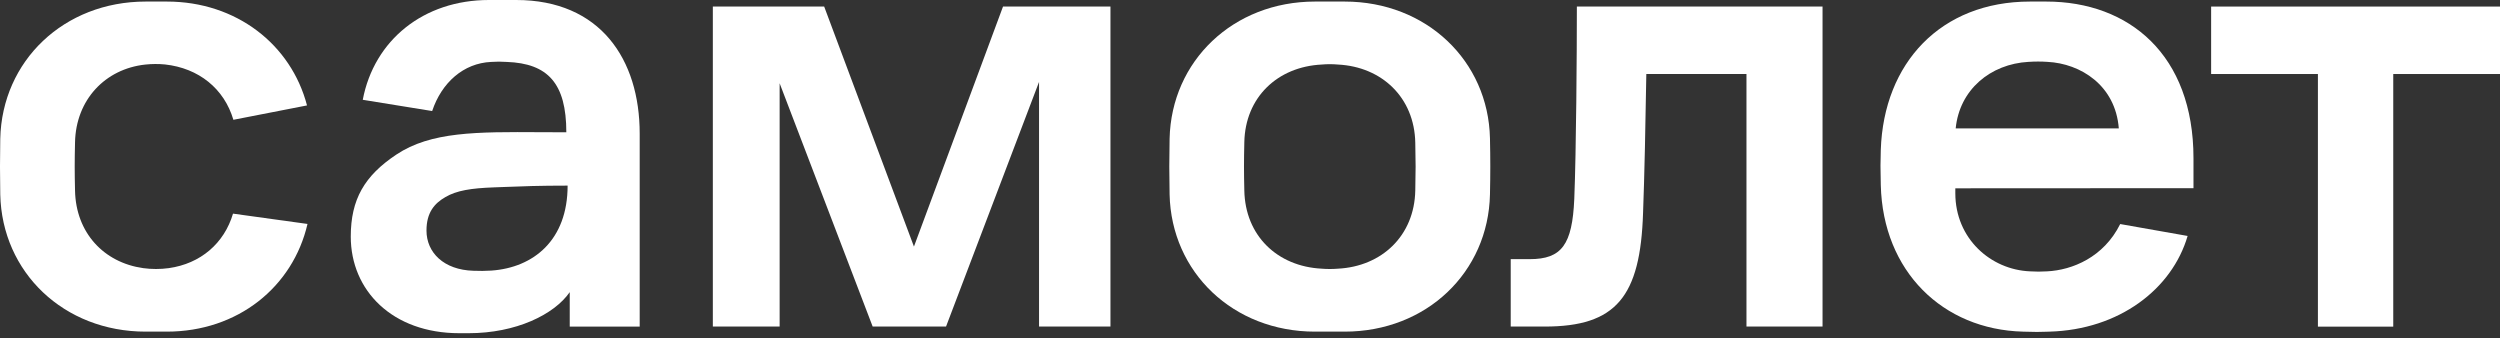 <?xml version="1.0" encoding="UTF-8"?> <svg xmlns="http://www.w3.org/2000/svg" width="170" height="23" viewBox="0 0 170 23" fill="none"><rect x="0" y="0" width="170" height="23" fill="#333333" stroke="none"/> <path fill-rule="evenodd" clip-rule="evenodd" d="M35.1 0H33.25C28.806 0 25.44 2.727 24.668 6.786L29.387 7.55C30.033 5.617 31.516 4.298 33.392 4.211C33.747 4.185 34.104 4.185 34.46 4.211C37.25 4.312 38.51 5.662 38.51 8.995C37.901 8.995 37.315 8.992 36.75 8.989C32.404 8.964 29.303 8.946 26.952 10.511C24.783 11.956 23.852 13.558 23.852 16.089C23.852 19.754 26.677 22.658 31.236 22.658H31.863C35.084 22.658 37.684 21.393 38.742 19.865V22.21H43.499V9.093C43.503 4.034 40.817 0 35.1 0ZM32.195 18.412C30.173 18.353 29.001 17.171 29.001 15.677C29.001 14.439 29.553 13.824 30.285 13.403C31.05 12.952 32.045 12.797 33.592 12.741C33.848 12.732 34.096 12.722 34.343 12.713C35.528 12.666 36.685 12.622 38.598 12.622C38.598 16.327 36.284 18.201 33.408 18.4C33.005 18.426 32.599 18.43 32.195 18.412Z" fill="white"></path> <path d="M48.473 0.446H56.044L62.148 16.767L68.205 0.446H75.511V22.206H70.655V5.571L64.331 22.205H59.341L53.015 5.662V22.206H48.473V0.446Z" fill="white"></path> <path d="M107.227 0.446H123.933V22.206H118.76V5.033H111.95C111.905 8.089 111.817 12.182 111.728 14.474C111.549 20.184 109.892 22.206 105.045 22.206H102.729V17.622H104.02C106.203 17.622 106.915 16.632 107.051 13.529C107.184 10.203 107.227 3.594 107.227 0.446Z" fill="white"></path> <path d="M170.002 0.446H150.357V5.033H157.618V22.211H162.741V5.033H170.002V0.446Z" fill="white"></path> <path fill-rule="evenodd" clip-rule="evenodd" d="M149.157 10.758V12.796L132.962 12.805V13.141C132.962 16.22 135.362 18.34 138.042 18.452C138.428 18.477 138.815 18.477 139.202 18.452C140.914 18.366 143.051 17.498 144.173 15.235L148.758 16.045C147.701 19.654 144.111 22.418 139.368 22.551L139.147 22.558C138.839 22.566 138.672 22.572 138.504 22.572C138.304 22.573 138.103 22.567 137.663 22.554L137.558 22.551C132.113 22.408 128.036 18.457 127.894 12.587C127.866 11.407 127.866 11.046 127.894 10.184C128.093 4.284 131.968 0.106 138.042 0.106H139.145C144.787 0.106 149.157 3.738 149.157 10.758ZM139.228 4.207C138.803 4.178 138.377 4.178 137.952 4.207V4.205C135.33 4.35 133.244 6.113 132.987 8.732H144.079C143.851 5.798 141.479 4.321 139.228 4.207Z" fill="white"></path> <path fill-rule="evenodd" clip-rule="evenodd" d="M101.318 9.404C101.203 4.139 96.996 0.106 91.434 0.106H89.419C83.857 0.106 79.65 4.148 79.533 9.433C79.505 10.902 79.505 11.757 79.533 13.224C79.65 18.519 83.857 22.551 89.419 22.551H91.434C96.996 22.551 101.203 18.519 101.318 13.224C101.348 11.757 101.348 10.873 101.318 9.404ZM96.239 12.954C96.179 16.03 93.963 18.116 90.981 18.27C90.612 18.3 90.241 18.3 89.873 18.27C86.86 18.116 84.674 16.03 84.614 12.954C84.584 11.676 84.584 10.95 84.614 9.672C84.674 6.628 86.86 4.54 89.873 4.389C90.241 4.356 90.612 4.356 90.981 4.389C93.963 4.54 96.179 6.628 96.239 9.702C96.269 10.98 96.269 11.676 96.239 12.954Z" fill="white"></path> <path d="M11.478 18.233C13.638 17.93 15.245 16.549 15.845 14.527L20.91 15.228C19.92 19.503 16.179 22.551 11.34 22.551H9.903C4.341 22.551 0.133 18.519 0.018 13.224C-0.006 11.757 -0.006 10.902 0.018 9.433C0.138 4.139 4.346 0.106 9.908 0.106H11.345C16.089 0.106 19.799 3.043 20.877 7.169L15.87 8.146C15.245 6.027 13.514 4.633 11.216 4.382C10.772 4.34 10.325 4.343 9.881 4.39C7.145 4.685 5.159 6.794 5.102 9.679C5.072 10.957 5.072 11.683 5.102 12.961C5.159 15.819 7.05 17.854 9.736 18.233C10.314 18.312 10.9 18.312 11.478 18.233Z" fill="white"></path> </svg> 
